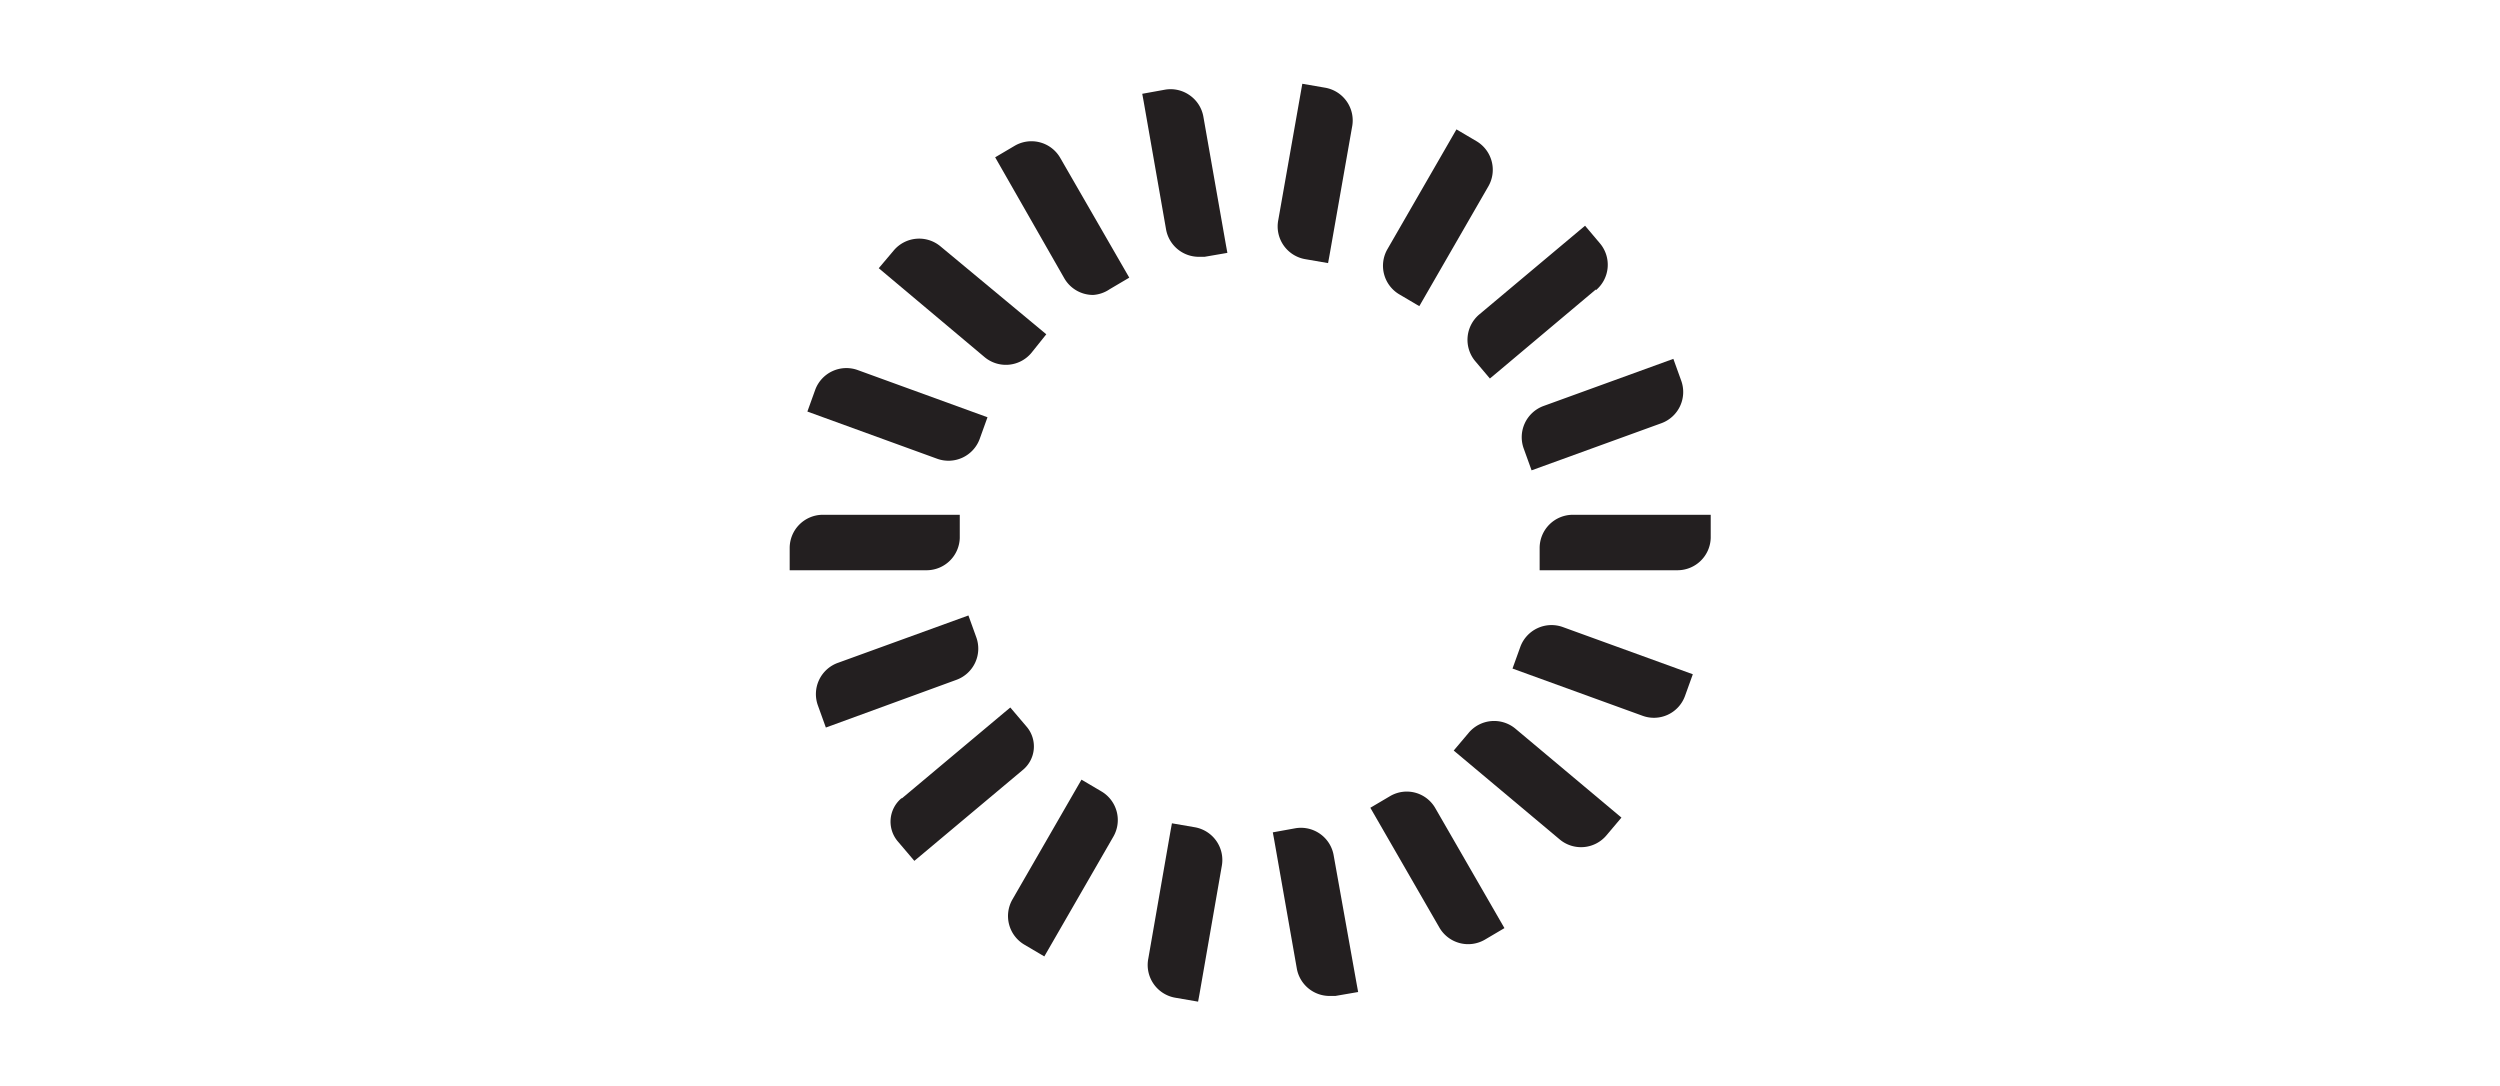<?xml version="1.0" encoding="UTF-8"?> <svg xmlns="http://www.w3.org/2000/svg" id="background" viewBox="0 0 127.14 55.22"><defs><style>.cls-1{fill:#231f20;}</style></defs><title>offset</title><path class="cls-1" d="M78.3,29V27.86A1.69,1.69,0,0,1,80,26.18h7v1.18A1.69,1.69,0,0,1,85.33,29Z"></path><path class="cls-1" d="M41.81,26.18h7v1.18A1.69,1.69,0,0,1,47.16,29h-7V27.86A1.69,1.69,0,0,1,41.81,26.18Z"></path><path class="cls-1" d="M77.32,32.89a1.69,1.69,0,0,1,2.16-1l6.61,2.4-.4,1.11a1.68,1.68,0,0,1-2.16,1L76.92,34Z"></path><path class="cls-1" d="M49.82,22.33a1.69,1.69,0,0,1-2.16,1l-6.6-2.4.4-1.11a1.69,1.69,0,0,1,2.16-1l6.6,2.4Z"></path><path class="cls-1" d="M74.69,37.27a1.69,1.69,0,0,1,2.38-.21l5.39,4.52-.76.9a1.69,1.69,0,0,1-2.38.21l-5.39-4.52Z"></path><path class="cls-1" d="M52.45,17.95a1.69,1.69,0,0,1-2.38.21l-5.38-4.52.76-.9a1.69,1.69,0,0,1,2.38-.21L53.21,17Z"></path><path class="cls-1" d="M72,40.32a1.68,1.68,0,0,1,1,.79l3.51,6.09-1,.59a1.69,1.69,0,0,1-2.31-.62l-3.51-6.09,1-.59A1.68,1.68,0,0,1,72,40.32Z"></path><path class="cls-1" d="M55.59,15a1.69,1.69,0,0,1-1.46-.84L50.61,8l1-.59a1.69,1.69,0,0,1,2.31.62l3.51,6.09-1,.59A1.68,1.68,0,0,1,55.59,15Z"></path><path class="cls-1" d="M67.83,43.53,69,50.07l.07.38-1.16.2-.3,0a1.69,1.69,0,0,1-1.66-1.4l-1.15-6.54-.07-.38,1.16-.21A1.69,1.69,0,0,1,67.83,43.53Z"></path><path class="cls-1" d="M60.51,4.85a1.68,1.68,0,0,1,.69,1.09l1.15,6.54.07.38-1.16.2-.3,0a1.69,1.69,0,0,1-1.66-1.4L58.16,5.15l-.07-.38,1.16-.21A1.68,1.68,0,0,1,60.51,4.85Z"></path><path class="cls-1" d="M59.53,42.25l.07-.38,1.16.2a1.69,1.69,0,0,1,1.37,2L61,50.56l-.07.38-1.16-.2a1.69,1.69,0,0,1-1.37-2Z"></path><path class="cls-1" d="M67.61,13l-.07.38-1.16-.2a1.69,1.69,0,0,1-1.37-2l1.22-6.92,1.16.2a1.69,1.69,0,0,1,1.37,2Z"></path><path class="cls-1" d="M55,39.65l1,.59a1.69,1.69,0,0,1,.62,2.31l-3.51,6.09-1-.59a1.69,1.69,0,0,1-.62-2.31Z"></path><path class="cls-1" d="M72.18,15.57l-1-.59a1.69,1.69,0,0,1-.62-2.31l3.51-6.09,1,.59a1.69,1.69,0,0,1,.62,2.31Z"></path><path class="cls-1" d="M45.88,40.59l5.2-4.36.3-.25.85,1A1.55,1.55,0,0,1,52,39.17l-5.2,4.36-.3.25-.85-1a1.55,1.55,0,0,1,.19-2.18Z"></path><path class="cls-1" d="M81.16,14.72,76.07,19l-.3.25-.76-.9A1.69,1.69,0,0,1,75.22,16l5.09-4.27.3-.25.76.9a1.69,1.69,0,0,1-.21,2.38Z"></path><path class="cls-1" d="M42.64,33.7l6.61-2.4.4,1.11a1.69,1.69,0,0,1-1,2.16L42,37l-.4-1.11A1.69,1.69,0,0,1,42.64,33.7Z"></path><path class="cls-1" d="M84.5,21.52l-6.61,2.4-.4-1.11a1.69,1.69,0,0,1,1-2.16l6.61-2.4.4,1.11a1.69,1.69,0,0,1-1,2.16Z"></path></svg> 